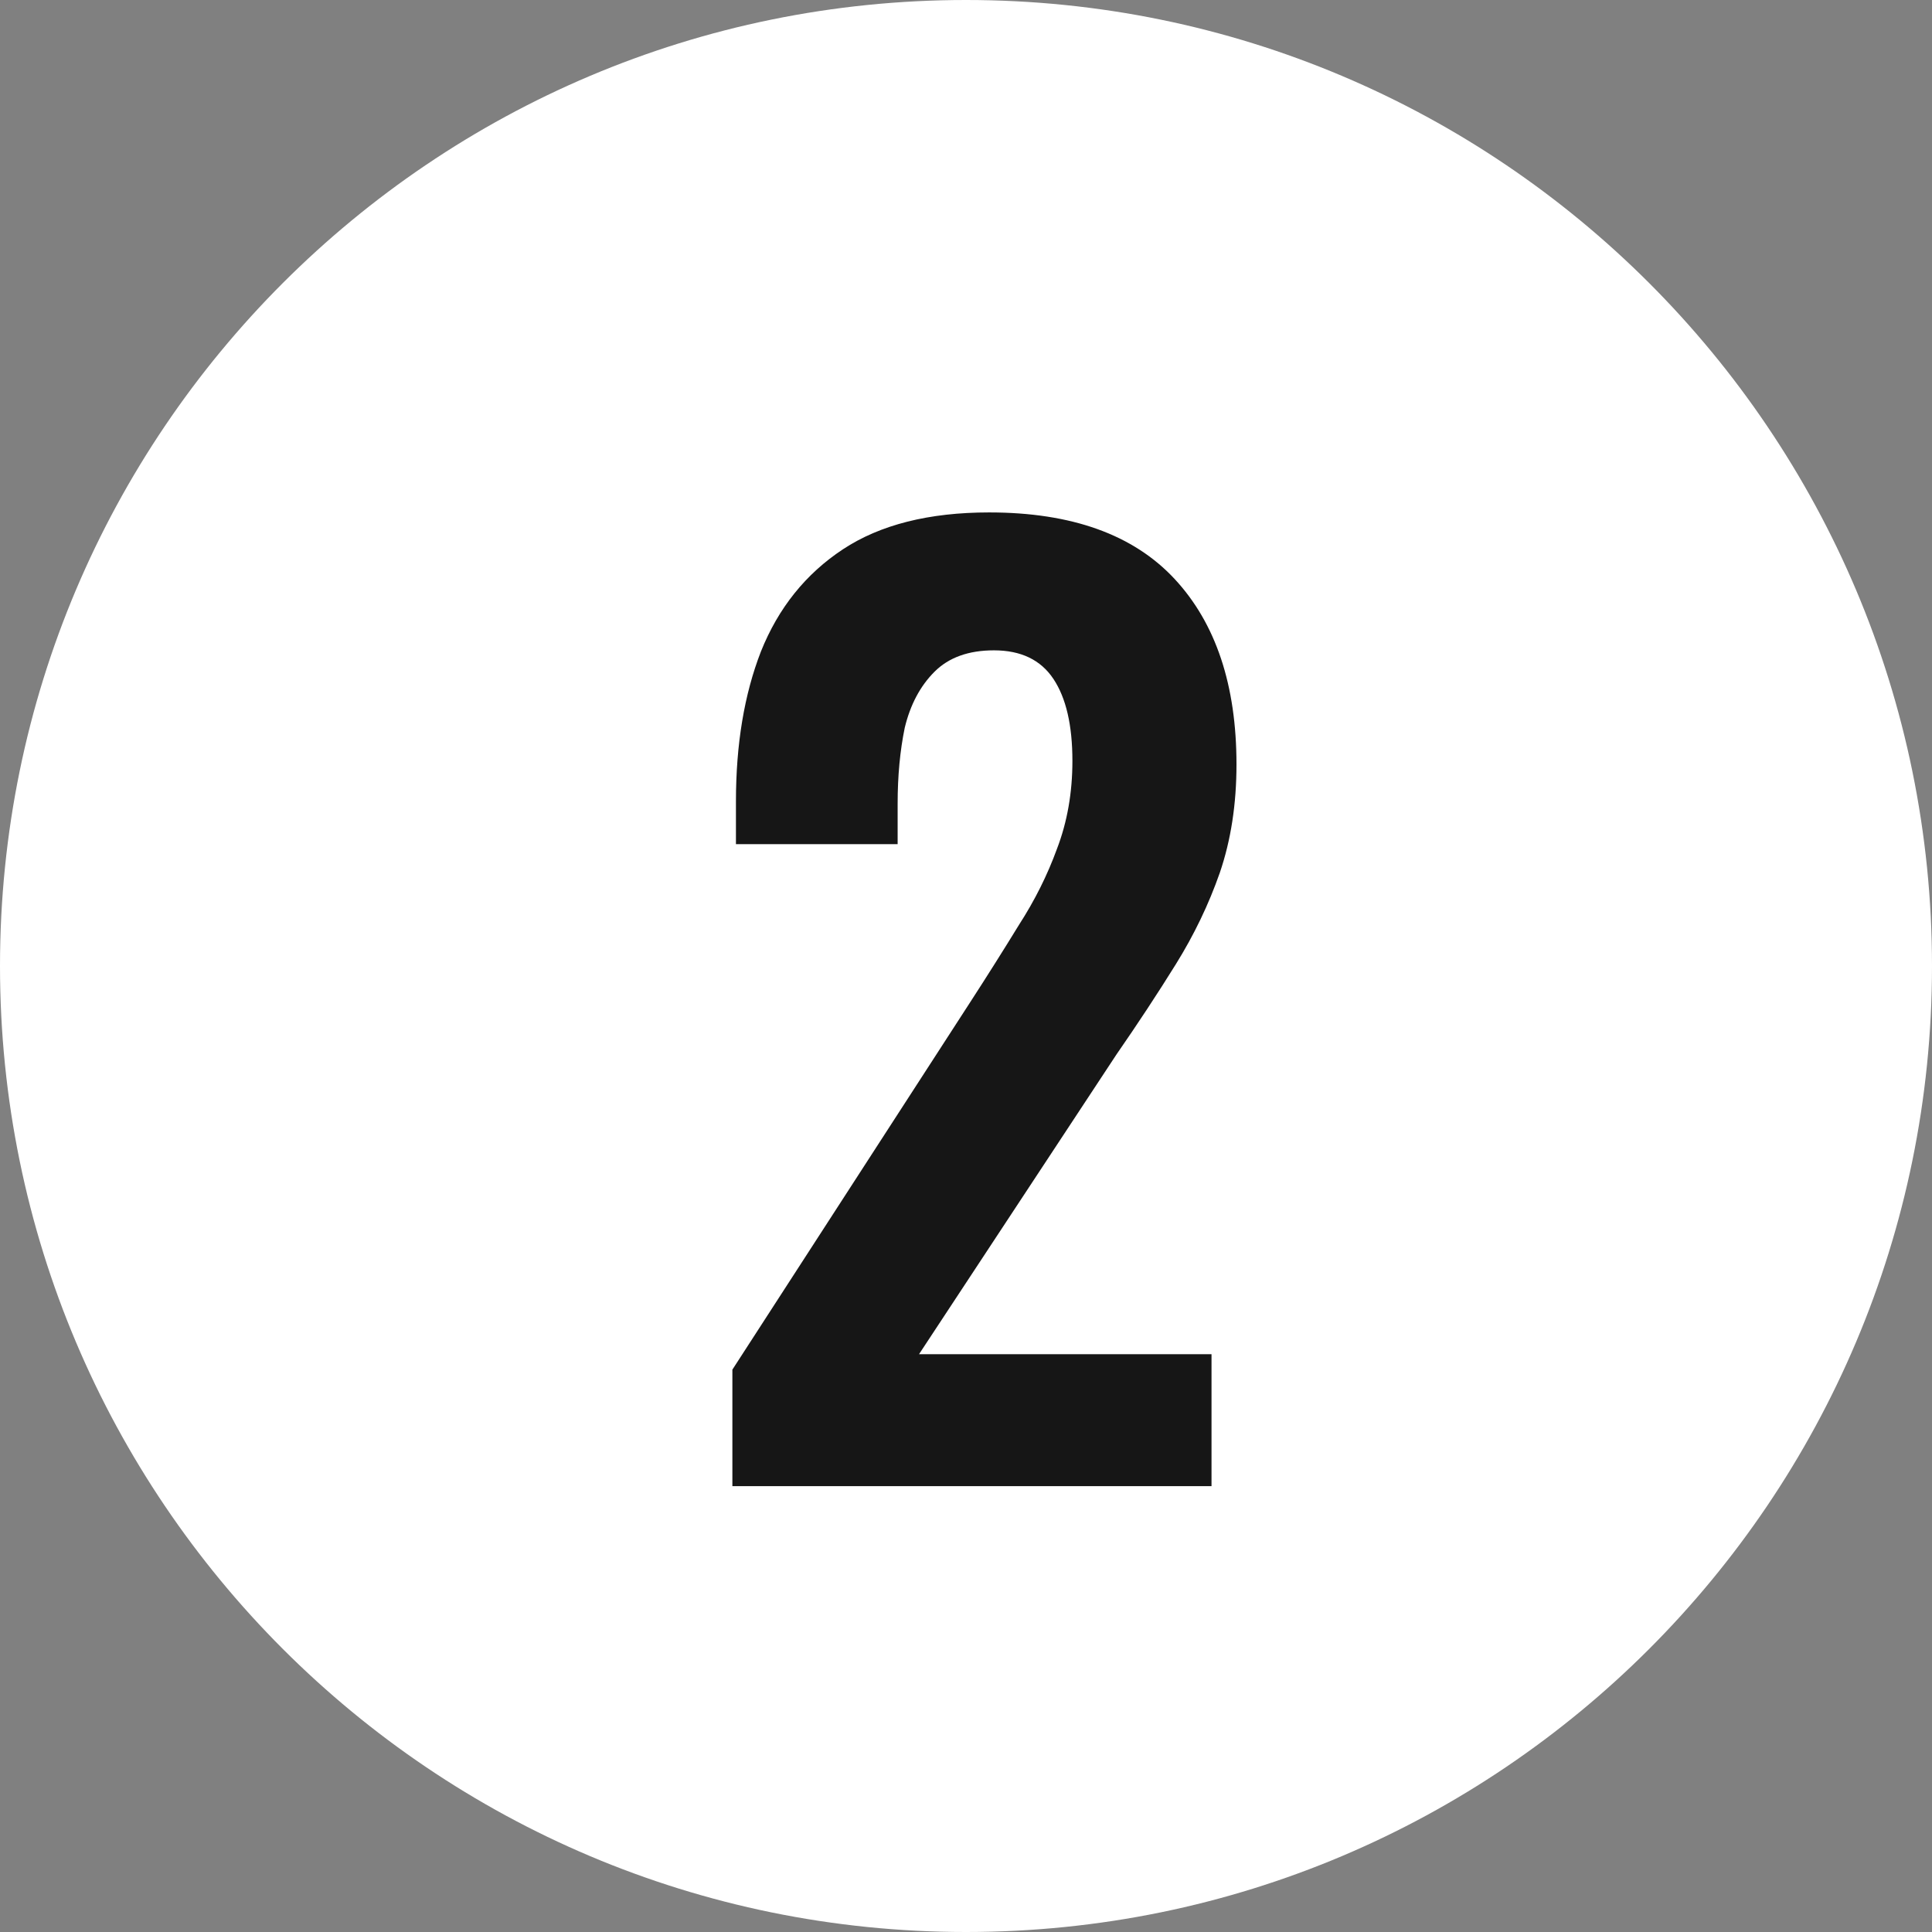 <?xml version="1.0" encoding="UTF-8"?> <svg xmlns="http://www.w3.org/2000/svg" width="65" height="65" viewBox="0 0 65 65" fill="none"><rect x="0" y="0" width="65" height="65" fill="#808080" stroke="none"/> <path d="M65 32.5C65 50.449 50.449 65 32.5 65C14.551 65 0 50.449 0 32.5C0 14.551 14.551 0 32.5 0C50.449 0 65 14.551 65 32.5Z" fill="white"></path> <path d="M24.64 50V46.08L32.64 33.72C33.227 32.814 33.773 31.947 34.28 31.12C34.813 30.294 35.24 29.44 35.56 28.56C35.907 27.654 36.08 26.667 36.08 25.6C36.08 24.4 35.867 23.48 35.44 22.84C35.014 22.2 34.347 21.88 33.44 21.88C32.587 21.88 31.92 22.12 31.44 22.6C30.96 23.08 30.627 23.707 30.44 24.48C30.28 25.254 30.2 26.107 30.2 27.04V28.4H24.76V26.96C24.76 25.04 25.04 23.36 25.6 21.92C26.187 20.454 27.107 19.307 28.36 18.48C29.613 17.654 31.253 17.24 33.28 17.24C36.053 17.24 38.133 17.987 39.52 19.48C40.907 20.974 41.6 23.054 41.6 25.72C41.6 27.054 41.413 28.267 41.04 29.36C40.667 30.427 40.173 31.454 39.56 32.44C38.947 33.427 38.28 34.44 37.56 35.48L30.92 45.56H40.76V50H24.64Z" fill="#161616"></path> </svg> 